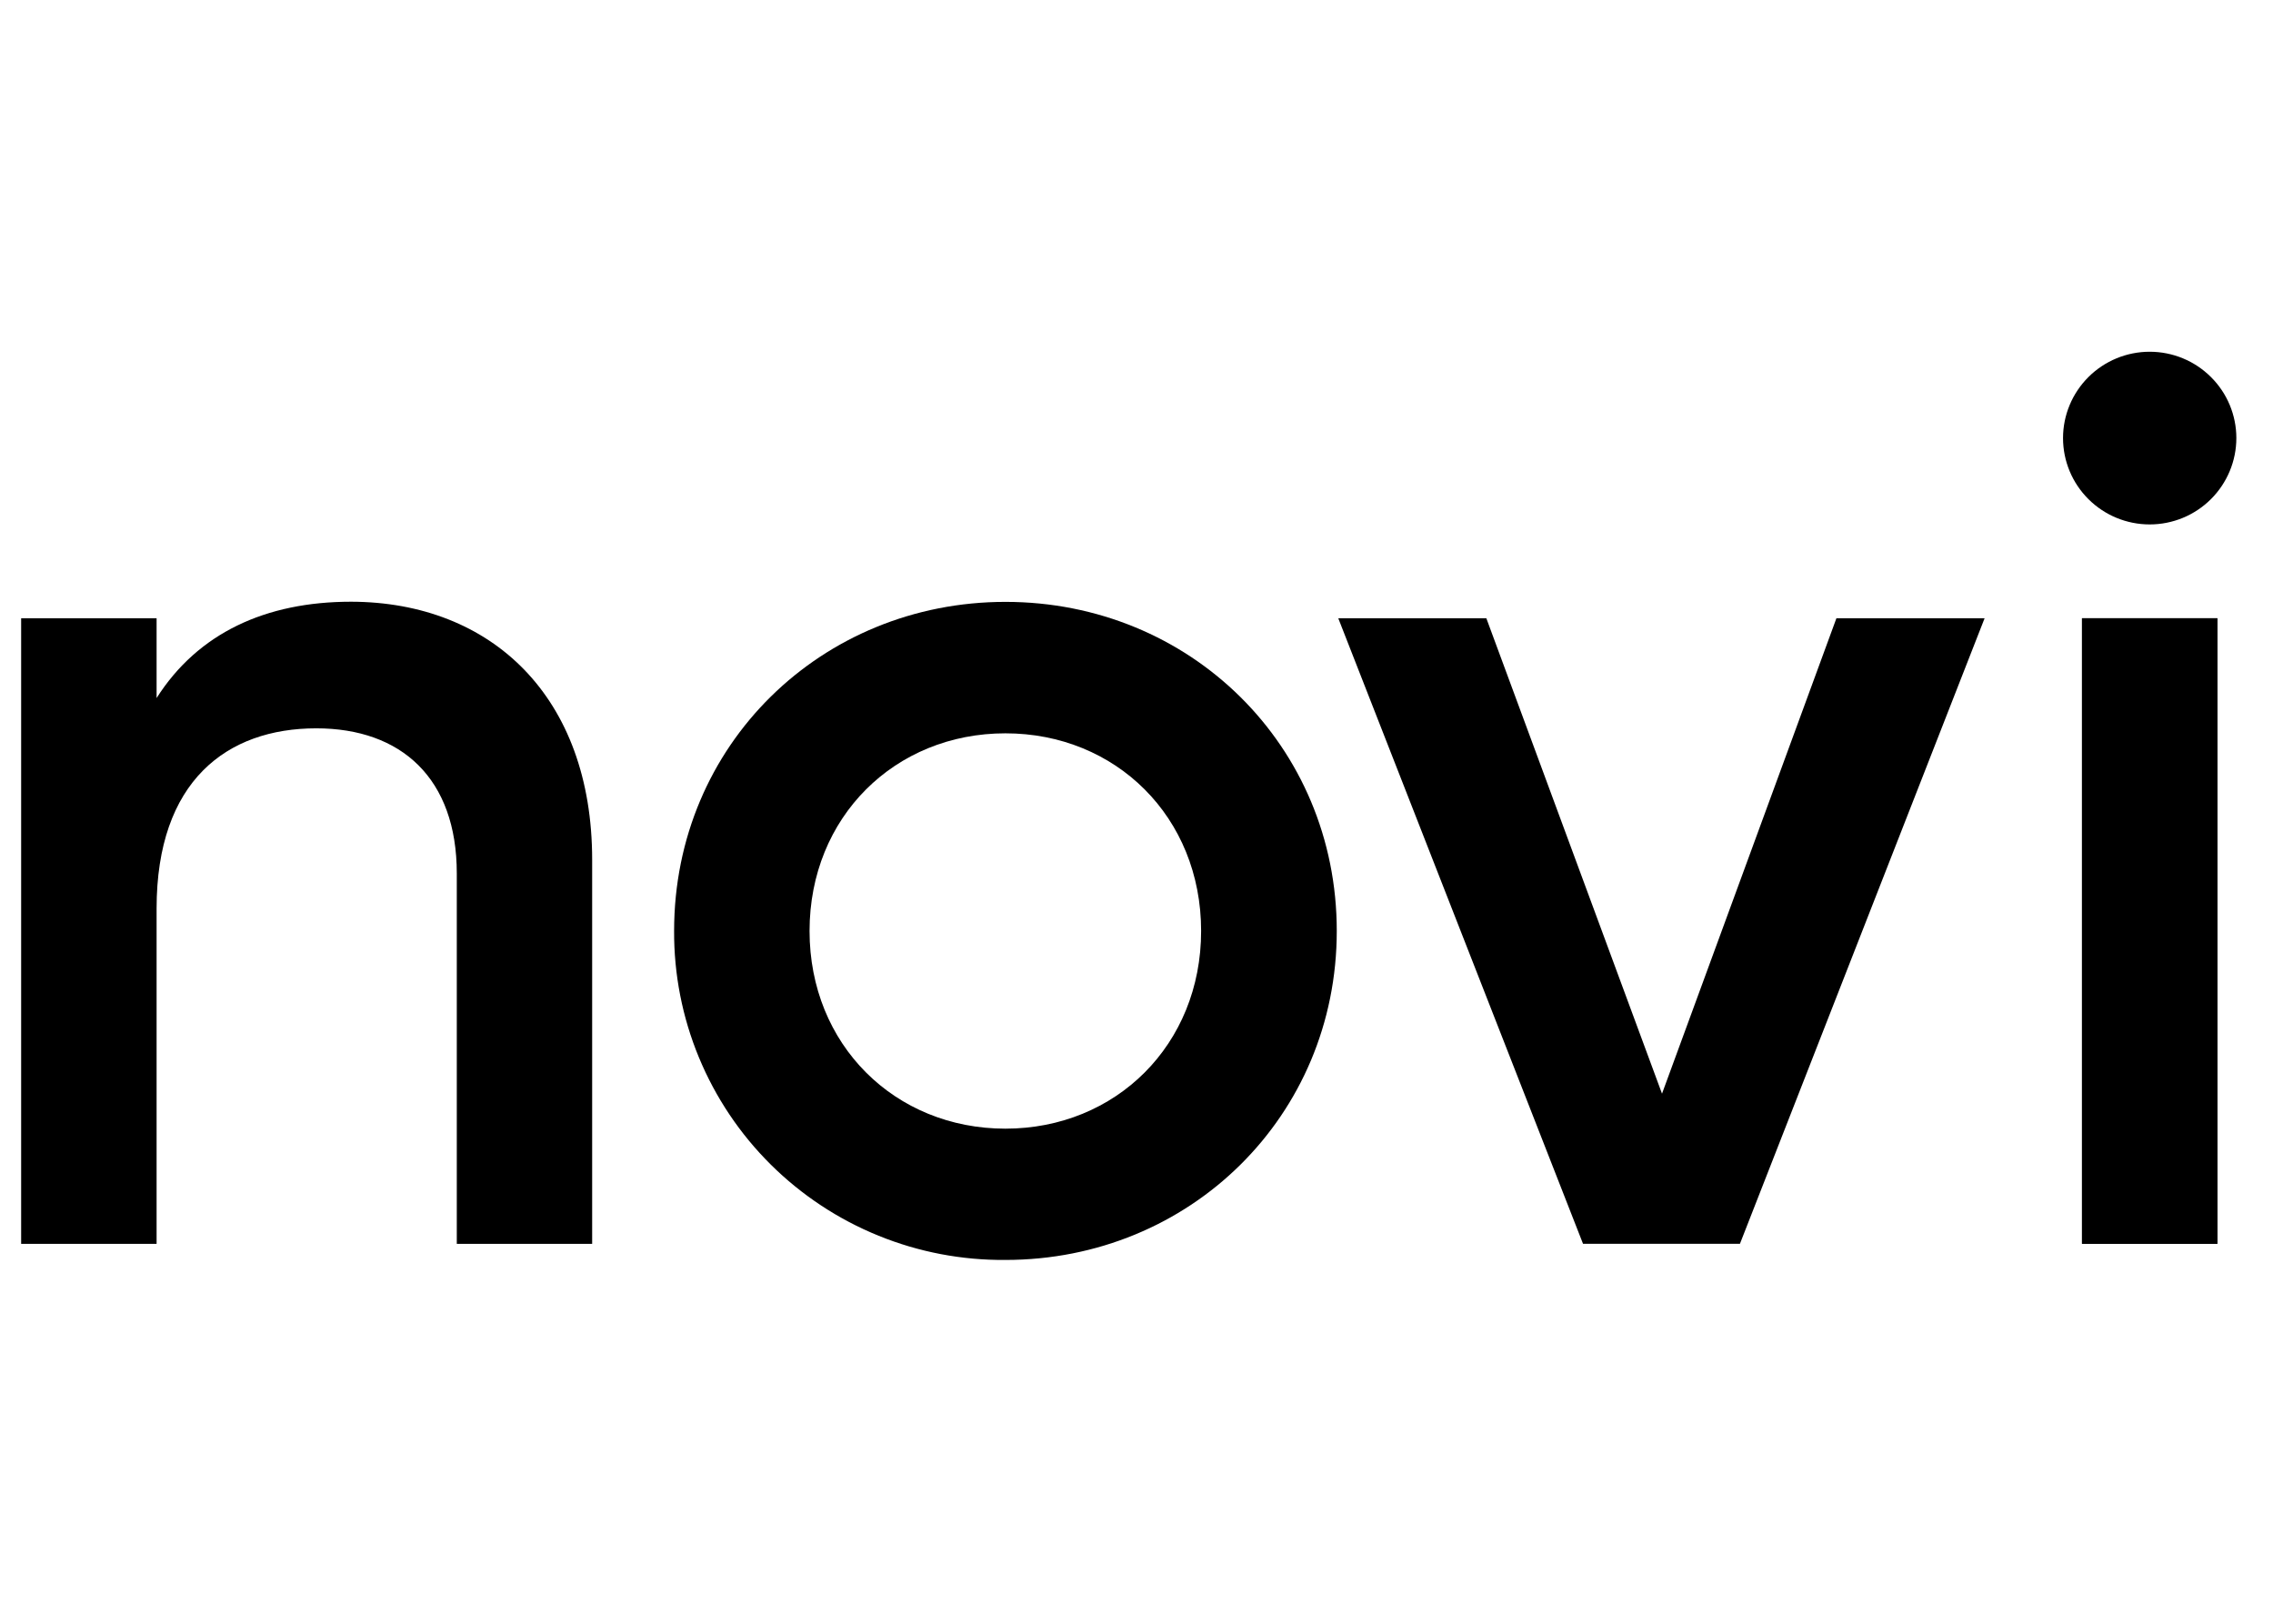 <svg width="56" height="40" viewBox="0 0 56 40" fill="none" xmlns="http://www.w3.org/2000/svg">
<g clip-path="url(#clip0_6556_1556)">
<path d="M51.453 9.288C51.053 9.687 50.827 10.228 50.827 10.792C50.827 11.356 51.052 11.897 51.453 12.296C51.853 12.695 52.396 12.919 52.962 12.919C53.529 12.919 54.071 12.695 54.471 12.296C54.871 11.897 55.097 11.356 55.097 10.792C55.097 10.228 54.873 9.687 54.471 9.288C54.071 8.889 53.529 8.665 52.962 8.665C52.396 8.665 51.854 8.889 51.453 9.288Z" fill="black"/>
<path d="M54.63 15.23H51.294V30.64H54.63V15.23Z" fill="black"/>
<path d="M54.63 15.23H51.294V30.64H54.63V15.23Z" fill="black"/>
<path d="M14.589 30.641V21.18C14.589 17.171 12.115 14.83 8.65 14.823C6.547 14.823 4.877 15.594 3.858 17.196V15.231H0.521V30.641H3.858V22.382C3.858 19.237 5.592 17.943 7.791 17.942C9.888 17.942 11.254 19.176 11.254 21.517V30.642H14.591L14.589 30.641Z" fill="black"/>
<path fill-rule="evenodd" clip-rule="evenodd" d="M24.77 14.827C20.248 14.827 16.608 18.341 16.608 22.933C16.603 24.002 16.81 25.061 17.219 26.049C17.628 27.037 18.229 27.934 18.989 28.688C19.748 29.441 20.651 30.038 21.644 30.441C22.636 30.845 23.699 31.047 24.771 31.038C29.315 31.038 32.934 27.494 32.934 22.933C32.934 18.372 29.322 14.827 24.771 14.827H24.77ZM24.77 18.065C27.491 18.065 29.592 20.128 29.592 22.934C29.592 25.74 27.489 27.804 24.77 27.804C22.05 27.804 19.945 25.74 19.945 22.934C19.945 20.128 22.048 18.065 24.77 18.065Z" fill="black"/>
<path d="M48.895 15.23L42.867 30.64H39.001L32.971 15.23H36.619L40.947 26.942L45.244 15.23H48.895Z" fill="black"/>
</g>
<defs>
<clipPath id="clip0_6556_1556">
<rect width="54.996" height="22.67" fill="white" transform="translate(0.311 8.665)"/>
</clipPath>
</defs>
</svg>
